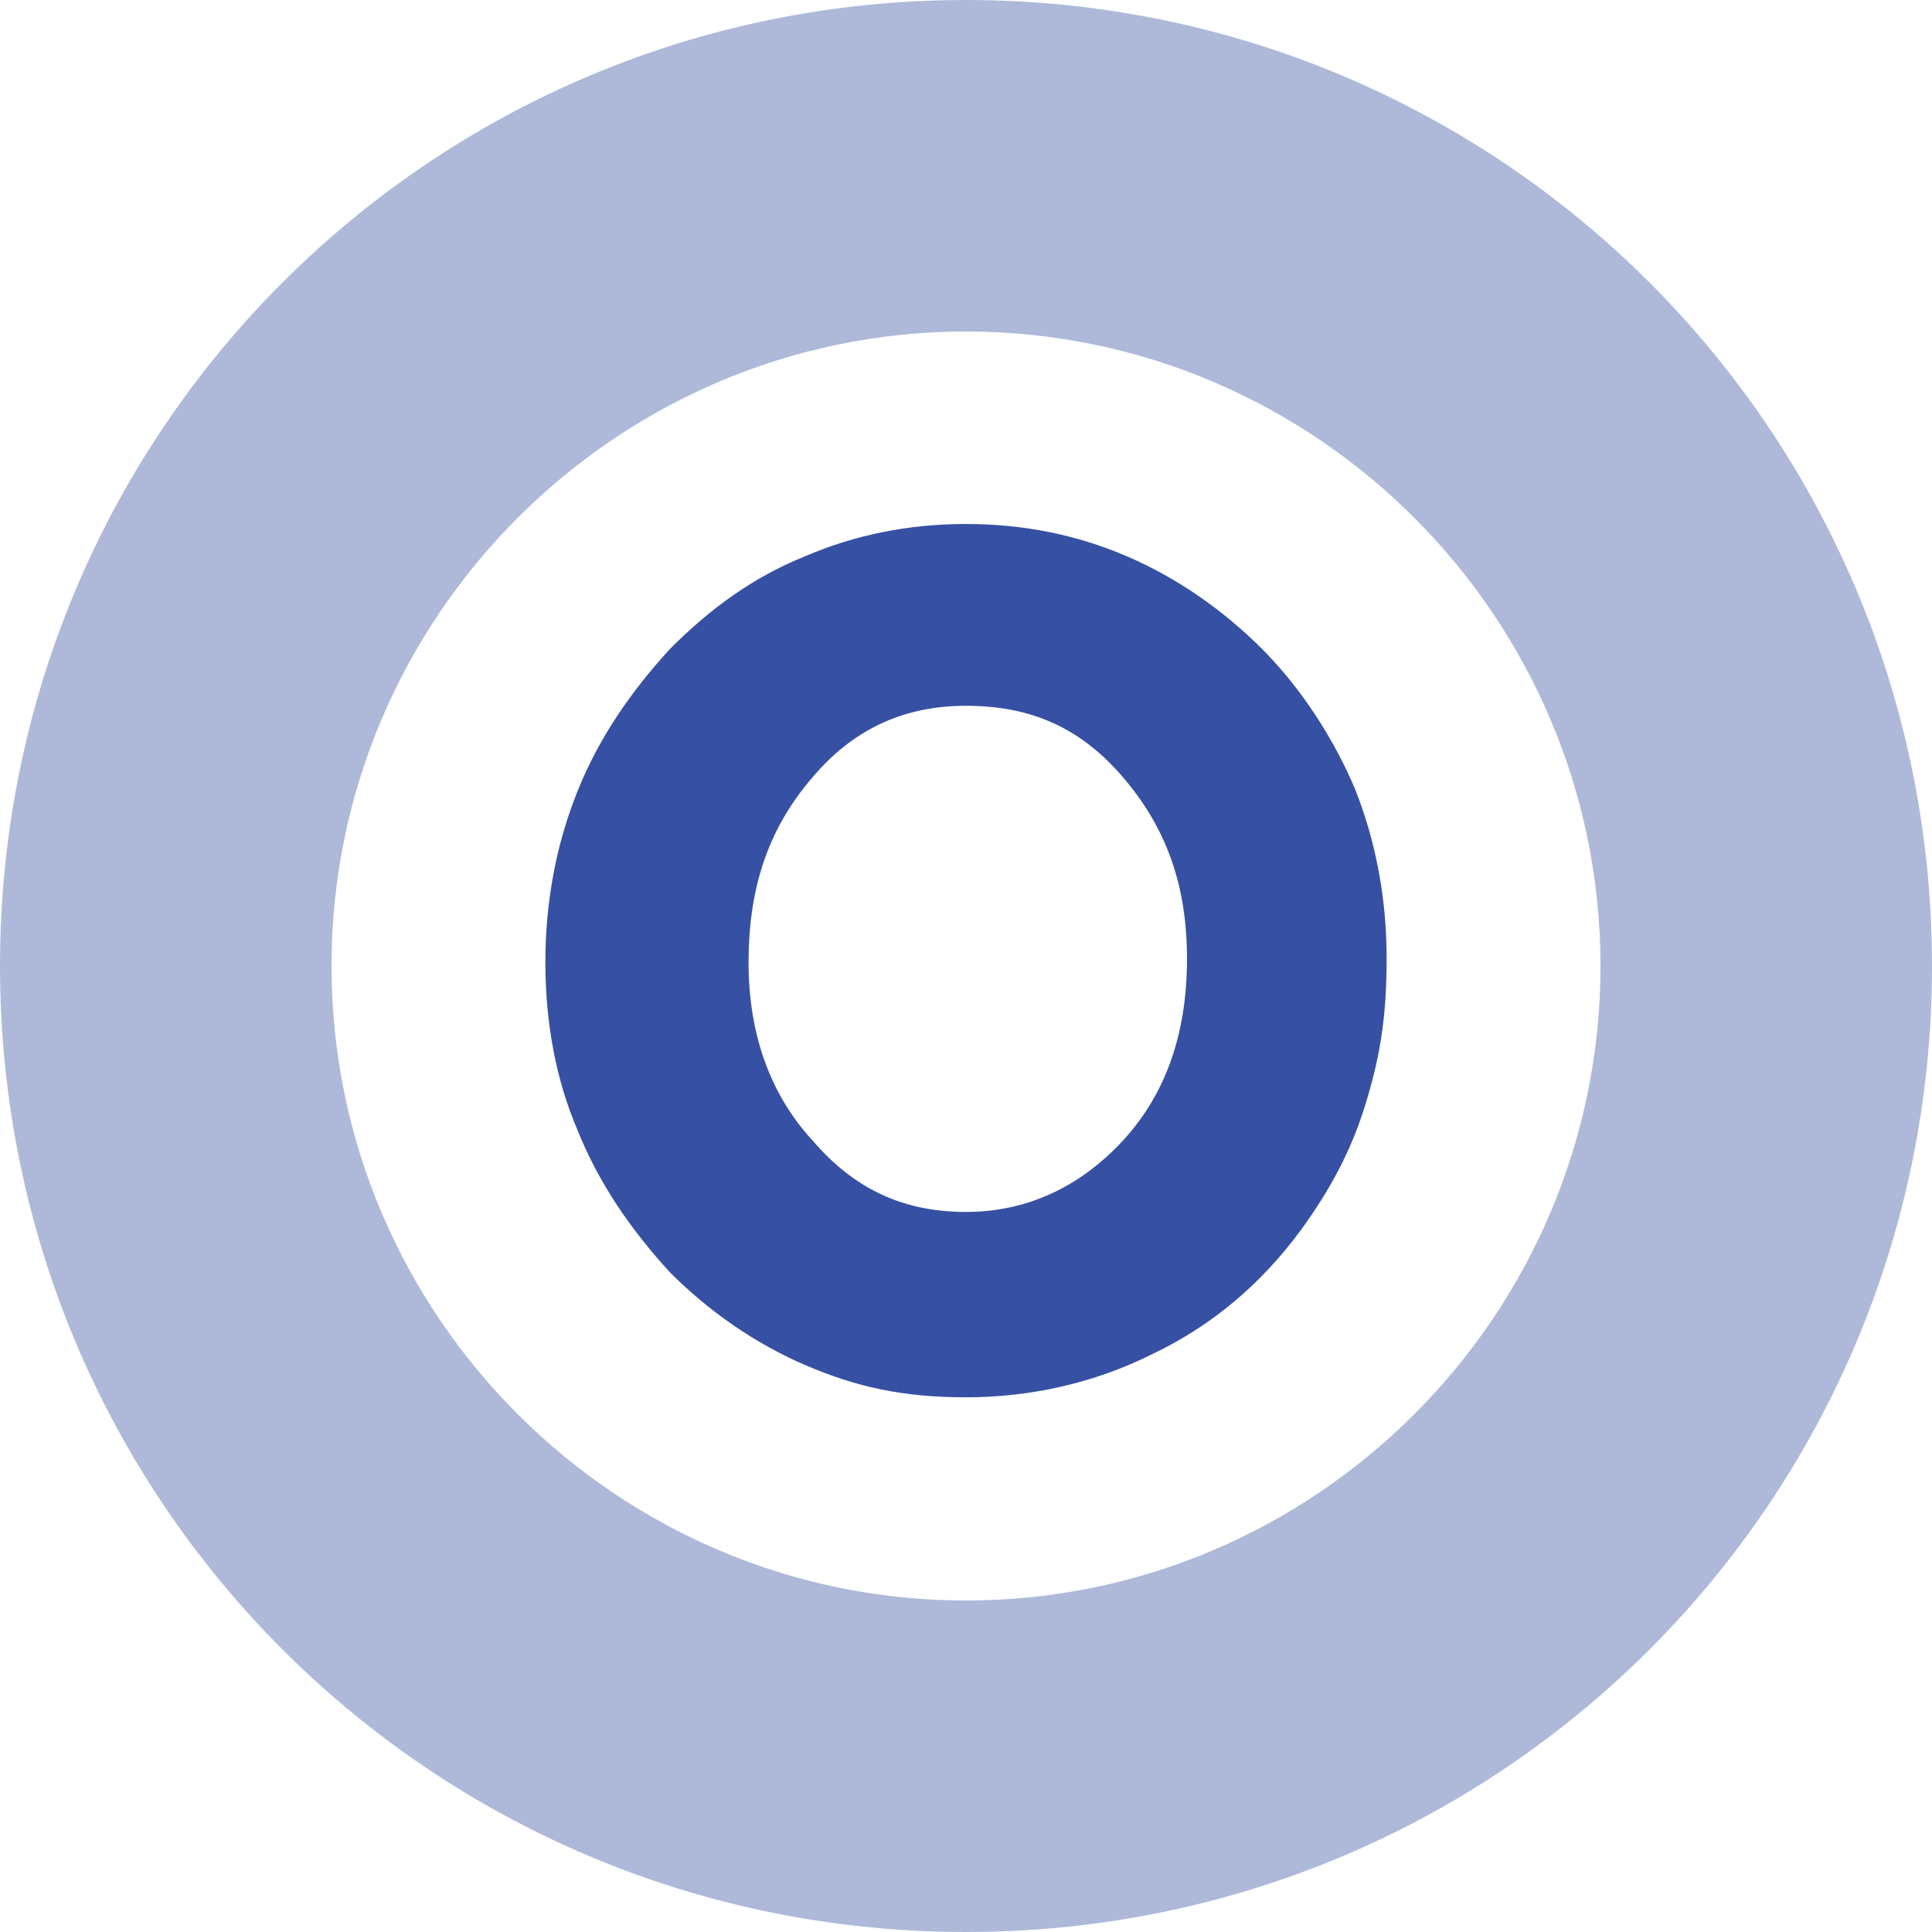 <?xml version="1.0" encoding="UTF-8"?>
<svg xmlns="http://www.w3.org/2000/svg" version="1.1" viewBox="0 0 54.2 54.2">
  <defs>
    <style>
      .cls-1 {
        isolation: isolate;
        opacity: .4;
      }

      .cls-1, .cls-2 {
        fill: #3650a3;
      }
    </style>
  </defs>
  <!-- Generator: Adobe Illustrator 28.7.2, SVG Export Plug-In . SVG Version: 1.2.0 Build 154)  -->
  <g>
    <g id="Layer_1">
      <path class="cls-1" d="M27.1,0C12.1,0,0,12.1,0,27.1s12.1,27.1,27.1,27.1,27.1-12.1,27.1-27.1S42.1,0,27.1,0ZM27.1,44.9c-9.8,0-17.8-8-17.8-17.8S17.3,9.3,27.1,9.3s17.8,8,17.8,17.8-8,17.8-17.8,17.8Z"/>
      <path class="cls-2" d="M15.3,27c0-1.7.3-3.3.9-4.8.6-1.5,1.5-2.8,2.6-4,1.1-1.1,2.3-2,3.8-2.6,1.4-.6,2.9-.9,4.5-.9s3.1.3,4.5.9c1.4.6,2.7,1.5,3.8,2.6s2,2.5,2.6,3.9c.6,1.5.9,3.1.9,4.8s-.2,2.8-.6,4.1c-.4,1.3-1,2.4-1.8,3.5-1.1,1.5-2.5,2.7-4.2,3.5-1.6.8-3.4,1.2-5.2,1.2s-3.1-.3-4.5-.9c-1.4-.6-2.7-1.5-3.8-2.6-1.1-1.2-2-2.5-2.6-4-.6-1.4-.9-3-.9-4.7ZM21,27c0,2,.6,3.7,1.8,5,1.2,1.4,2.6,2,4.3,2s3.2-.7,4.4-2,1.8-3,1.8-5.1-.6-3.7-1.8-5.1-2.6-2-4.4-2-3.2.7-4.3,2c-1.3,1.5-1.8,3.2-1.8,5.2Z"/>
    </g>
  </g>
</svg>